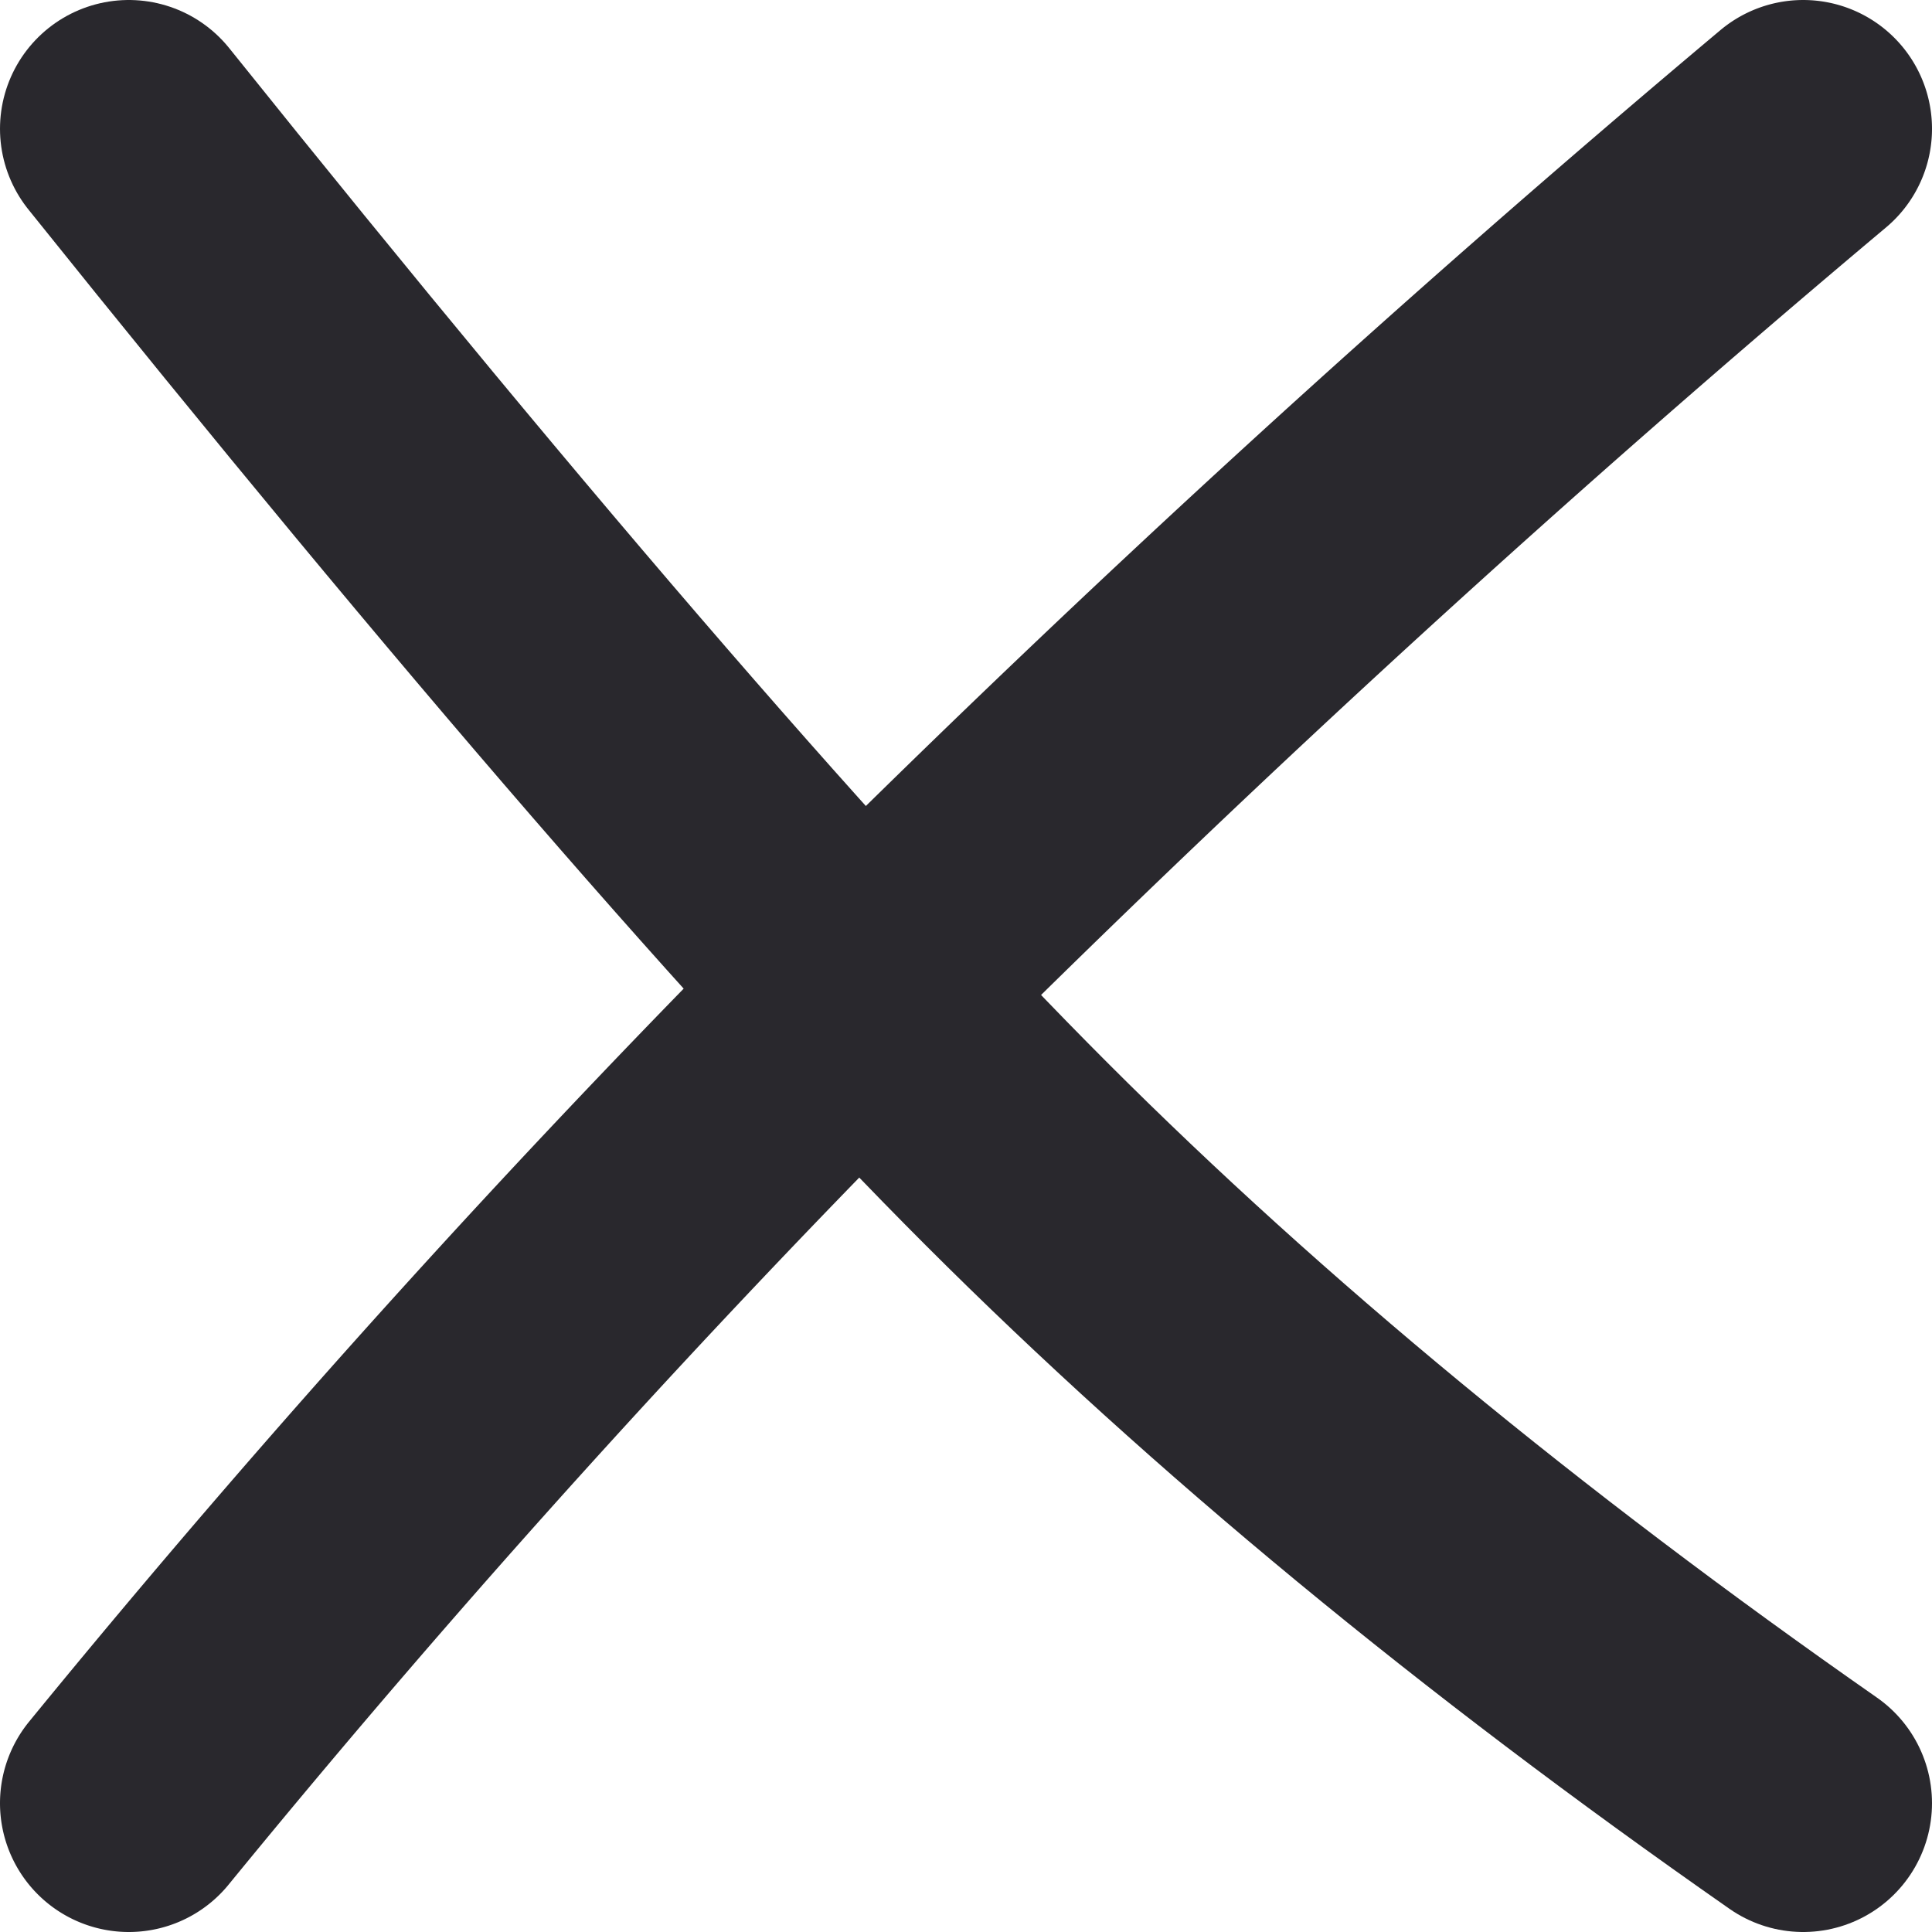 <svg width="15" height="15" xmlns="http://www.w3.org/2000/svg"><g stroke="#29282D" stroke-width="2" fill="none" fill-rule="evenodd" stroke-linecap="round"><path d="M1 1c2.884 3.596 5.183 6.25 6.896 7.963S11.643 12.355 14 14"/><path d="M14 1a114.446 114.446 0 00-7.112 6.5A86.424 86.424 0 001 14"/></g></svg>